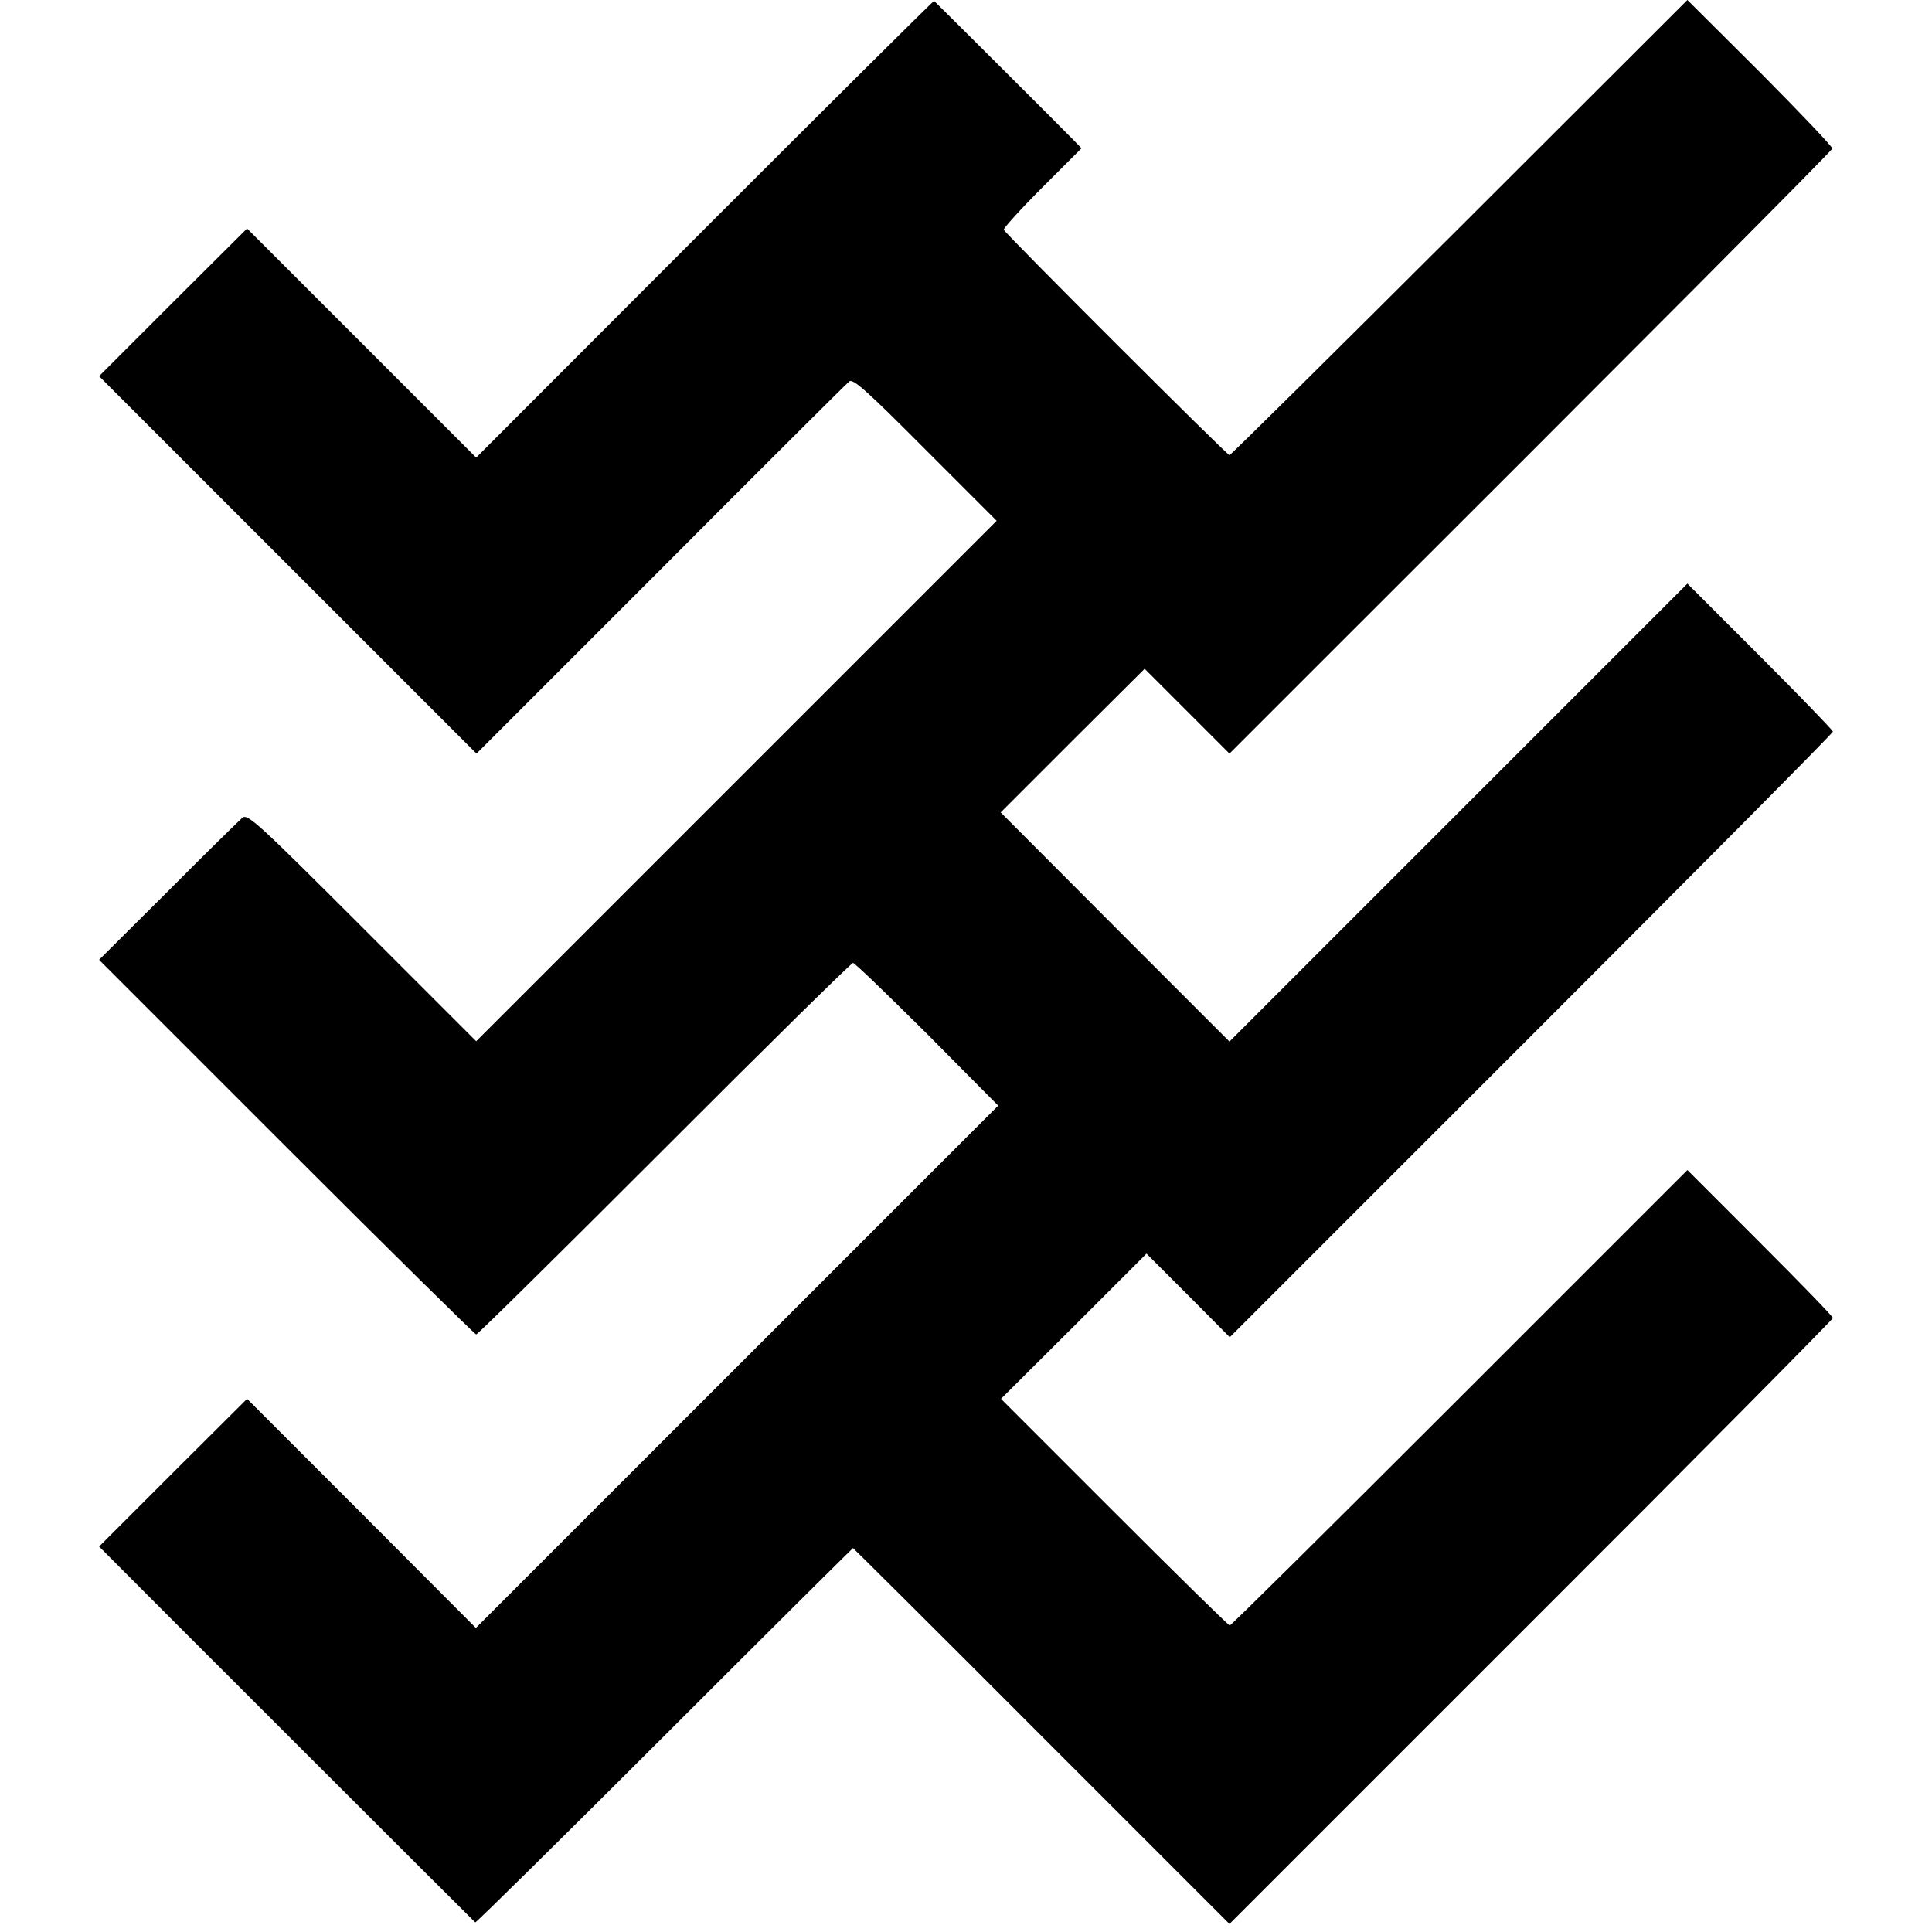 <?xml version="1.0" standalone="no"?>
<!DOCTYPE svg PUBLIC "-//W3C//DTD SVG 20010904//EN"
 "http://www.w3.org/TR/2001/REC-SVG-20010904/DTD/svg10.dtd">
<svg version="1.0" xmlns="http://www.w3.org/2000/svg"
 width="624pt" height="624pt" viewBox="0 0 624 624"
 preserveAspectRatio="xMidYMid meet">
<g transform="translate(0,624) scale(0.1,-0.1)"
fill="#000000" stroke="none">
<path d="M2276 5501 l-738 -739 -370 370 -370 370 -239 -238 -239 -239 609
-609 610 -610 595 595 c327 328 601 601 609 607 12 10 56 -29 245 -219 l231
-231 -840 -840 -841 -841 -368 368 c-338 338 -370 367 -387 354 -9 -8 -118
-114 -240 -237 l-223 -222 605 -605 c333 -333 609 -605 613 -605 5 0 278 270
608 600 329 330 604 600 609 600 6 0 113 -104 240 -230 l229 -231 -843 -843
-844 -844 -369 370 -370 370 -239 -238 -239 -239 38 -38 c36 -37 1168 -1168
1177 -1176 2 -2 277 269 611 603 333 333 608 606 609 606 1 0 276 -273 609
-607 l607 -607 975 975 c536 535 974 978 974 982 0 5 -106 114 -235 243 l-235
235 -736 -736 c-404 -404 -738 -735 -742 -735 -4 0 -172 165 -373 366 l-366
366 235 234 235 235 135 -135 134 -135 974 974 c536 536 974 977 974 982 0 4
-106 114 -235 243 l-235 235 -739 -739 -740 -740 -370 370 -369 370 232 232
233 232 137 -137 137 -137 250 250 c1091 1089 1694 1695 1697 1704 2 5 -103
115 -232 245 l-236 235 -736 -735 c-405 -404 -739 -735 -743 -735 -8 0 -724
715 -729 728 -1 5 54 66 124 136 l127 127 -24 25 c-19 20 -442 442 -452 451
-2 1 -335 -330 -741 -736z"/>
</g>
</svg>
